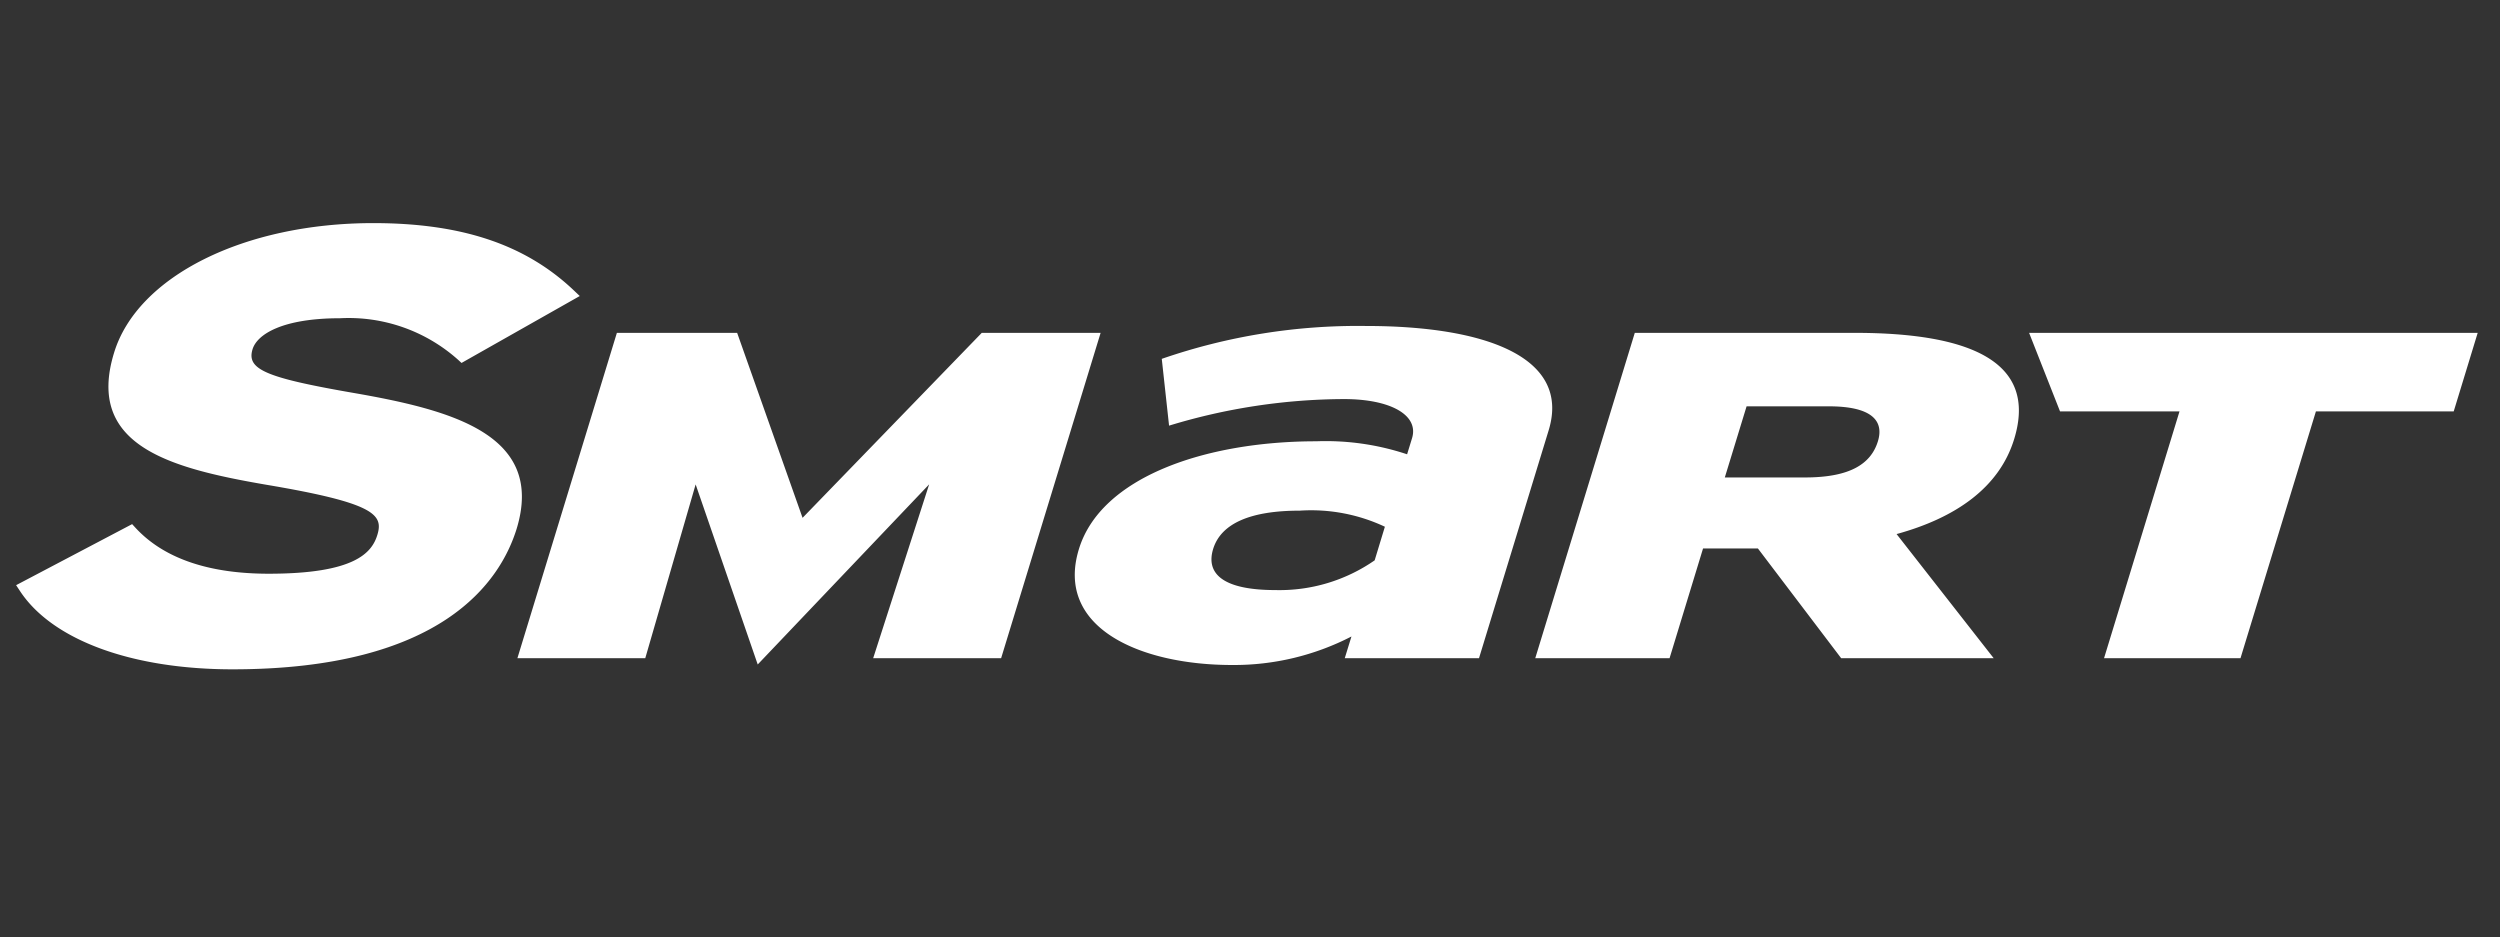 <svg xmlns="http://www.w3.org/2000/svg" width="112.053" height="42" viewBox="0 0 112.053 42">
    <rect x="0" y="0" width="112.053" height="42" fill="#333333" stroke="none"/>
    <path data-name="smart" d="M.175 16.493 0 16.228l5.2-2.736.133.145c1.262 1.38 3.276 2.078 5.988 2.078 3.844 0 4.623-.93 4.87-1.74.28-.911-.124-1.432-5-2.252-4.313-.744-8.077-1.755-6.8-5.912C5.433 2.389 10.21 0 16.007 0 19.973 0 22.83.958 25 3.018l.264.25-5.3 3-.142-.131a7.357 7.357 0 0 0-5.3-1.873c-2.581 0-3.718.718-3.924 1.389-.276.9.568 1.271 4.518 1.957 4.411.767 8.61 1.87 7.316 6.1C21.7 16.058 19.1 20 9.7 20c-4.518 0-8.079-1.312-9.525-3.507zm47.461-1.881c.984-3.223 5.645-4.833 10.645-4.833a11.524 11.524 0 0 1 4.065.583l.222-.723c.313-1.029-.953-1.752-3.053-1.752a27.15 27.15 0 0 0-7.838 1.191l-.327-2.994a26.9 26.9 0 0 1 9.164-1.473c5.335 0 9.179 1.395 8.177 4.676L65.569 19.5h-6.017l.3-.972a11.474 11.474 0 0 1-5.352 1.278c-4.117 0-7.944-1.665-6.864-5.195zm6.015 0c-.312 1.029.322 1.836 2.8 1.836a7.474 7.474 0 0 0 4.441-1.333l.458-1.506a7.765 7.765 0 0 0-3.812-.721c-2.185-.001-3.531.558-3.887 1.723zm-23.193-2.9L28.2 19.5h-5.731l4.458-14.58h5.391l2.932 8.29 8.031-8.29h5.328L44.15 19.5h-5.735l2.509-7.791-7.684 8.074zM93.584 19.5l3.382-11.061h-5.355L90.225 4.92h20.106l-1.075 3.52h-6.176L99.7 19.5zm-11.784 0-3.73-4.916h-2.46l-1.5 4.916h-6.02l4.461-14.581h9.861c5.166 0 8.2 1.292 7.147 4.749-.666 2.188-2.626 3.542-5.274 4.27l4.351 5.562zm-5.214-8.1h3.594c1.984 0 2.951-.584 3.269-1.625.279-.917-.278-1.563-2.2-1.563h-3.687z" transform="translate(.722 10)" style="stroke:transparent;stroke-miterlimit:10;fill:#fff"/>
</svg>
